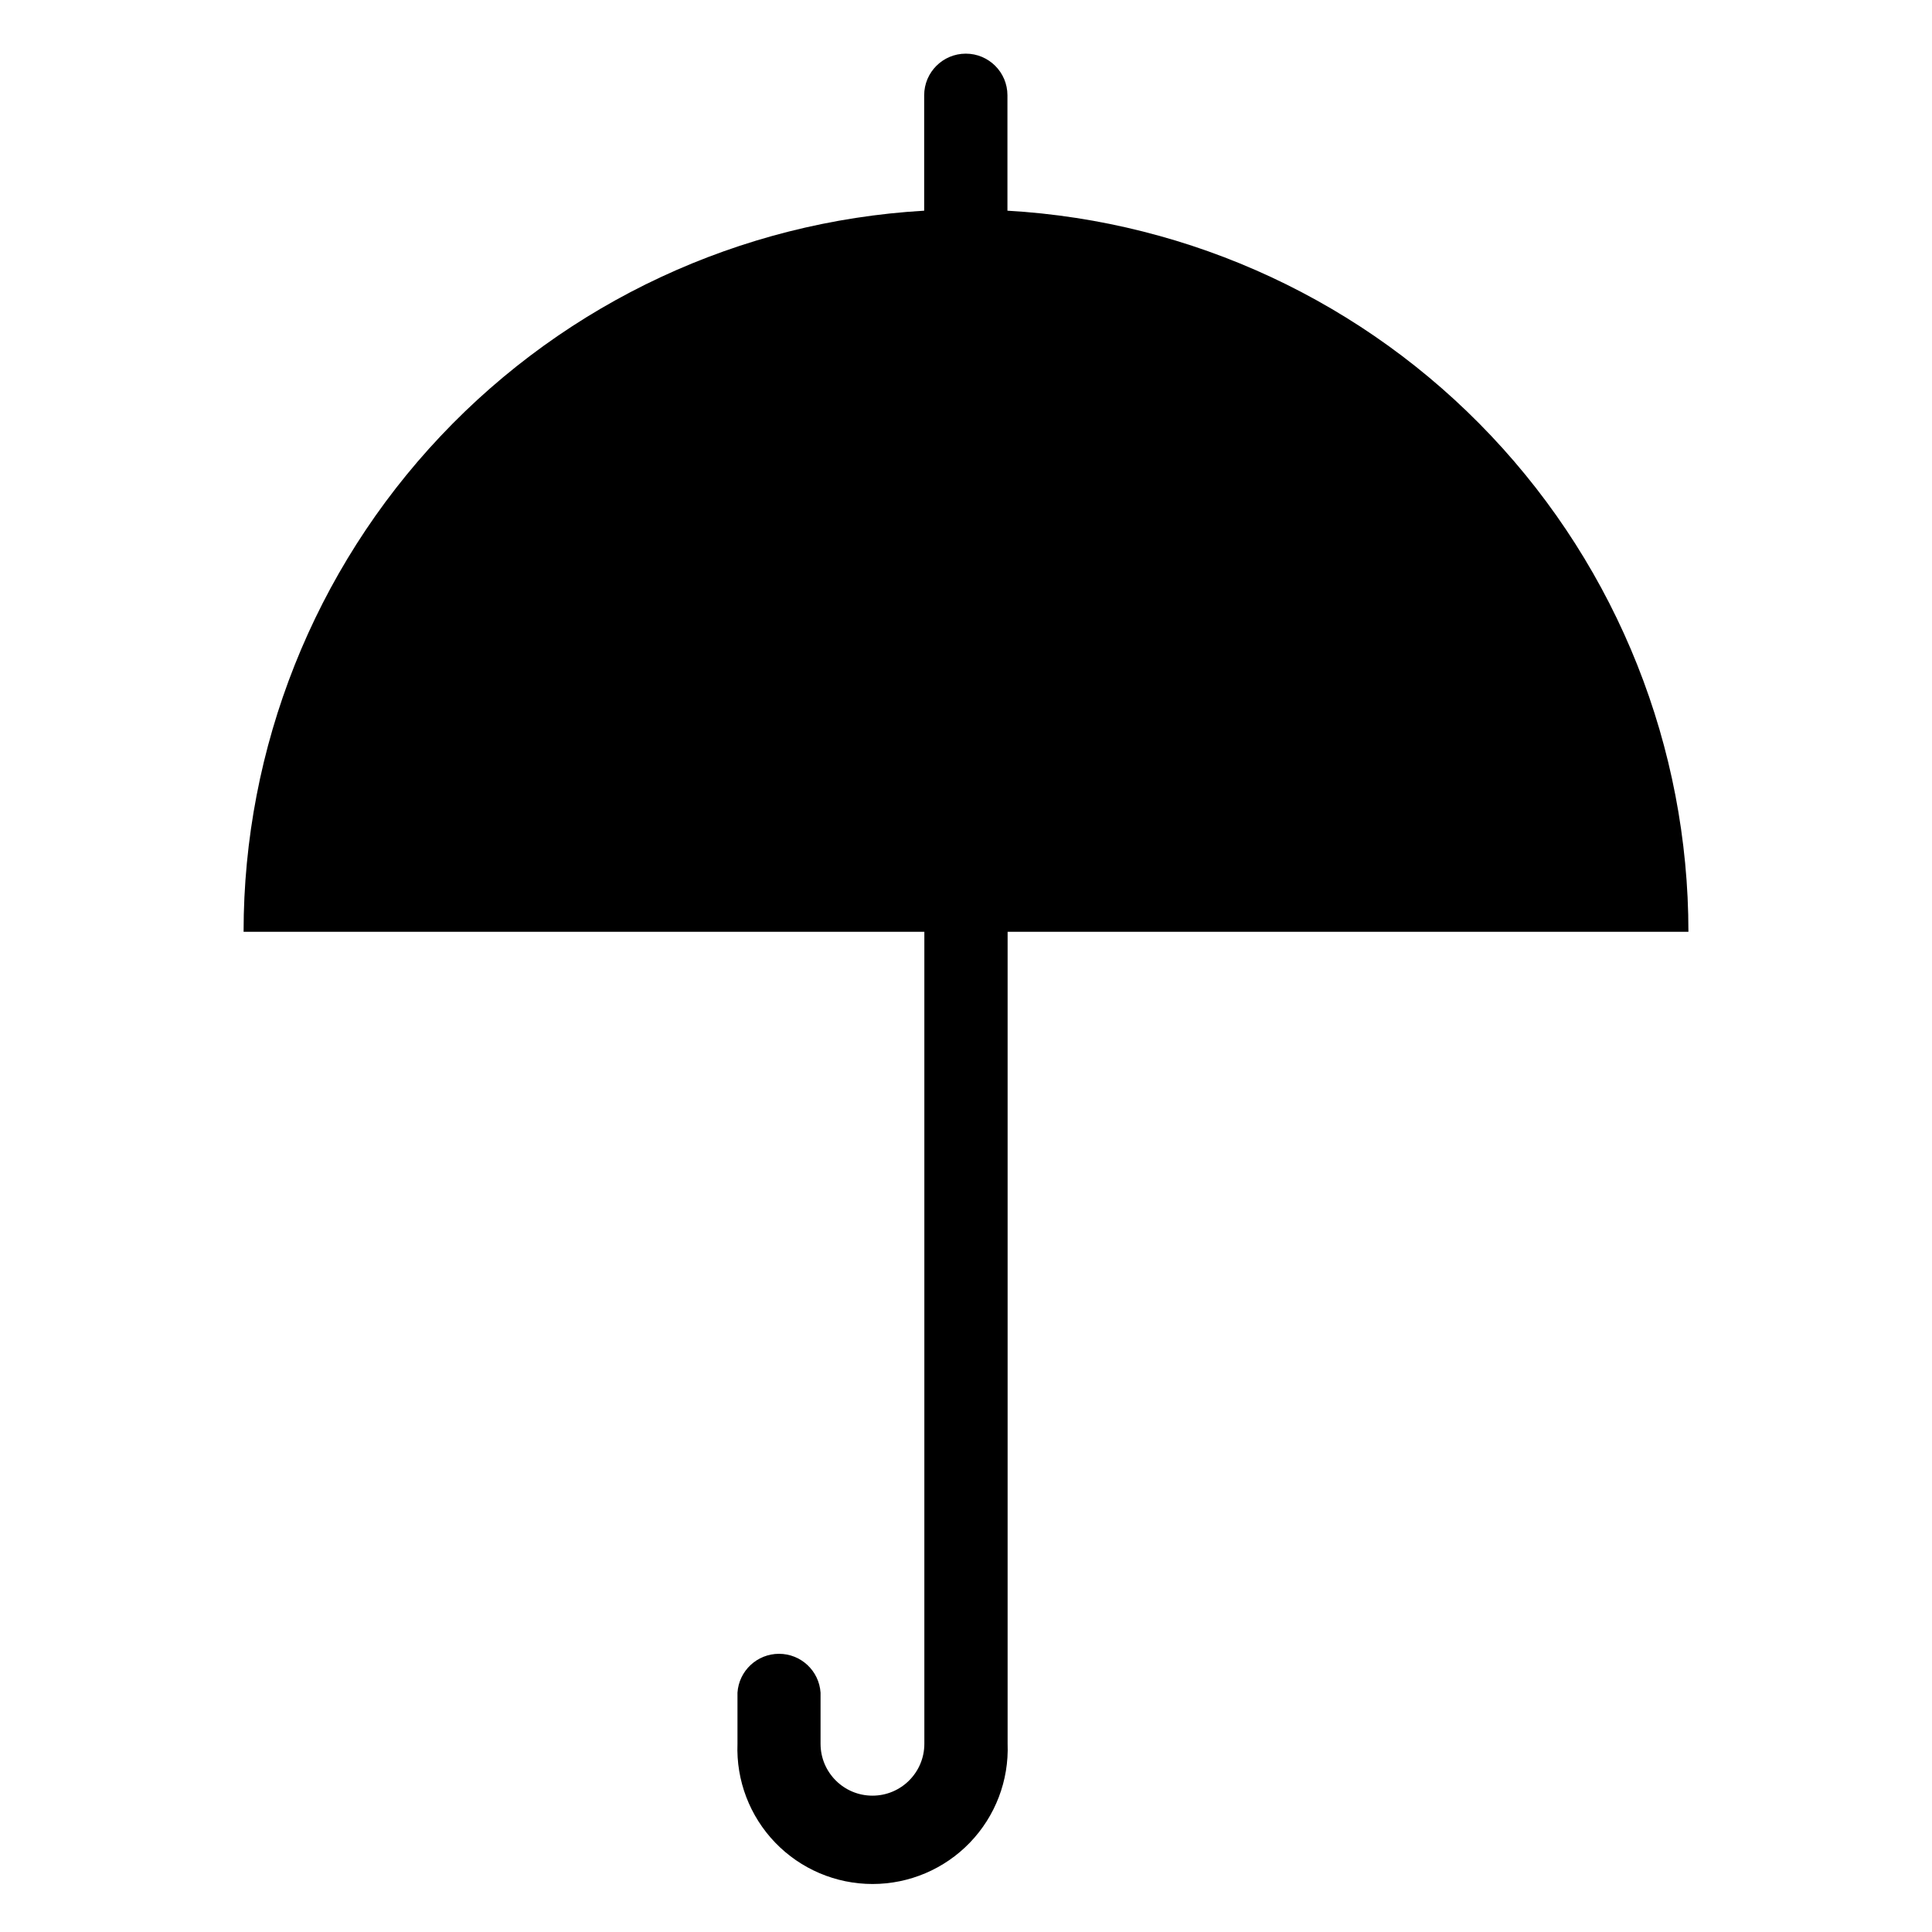 <?xml version="1.0" encoding="UTF-8"?>
<!-- Uploaded to: SVG Repo, www.svgrepo.com, Generator: SVG Repo Mixer Tools -->
<svg fill="#000000" width="800px" height="800px" version="1.1" viewBox="144 144 512 512" xmlns="http://www.w3.org/2000/svg">
 <path d="m591.45 390.93c-0.008-48.867-18.703-95.883-52.258-131.41-33.551-35.527-79.418-56.883-128.21-59.684v-0.352-30.23c0-6.094-4.938-11.035-11.031-11.035s-11.035 4.941-11.035 11.035v30.23 0.352c-48.77 2.828-94.613 24.191-128.14 59.719-33.531 35.523-52.215 82.523-52.223 131.38h180.41v215.18c0 7.598-6.156 13.754-13.754 13.754-7.598 0-13.754-6.156-13.754-13.754v-13.551c-0.391-5.793-5.203-10.289-11.008-10.289-5.805 0-10.617 4.496-11.008 10.289v13.551c-0.367 9.727 3.242 19.184 9.996 26.195 6.75 7.008 16.066 10.969 25.797 10.969 9.734 0 19.051-3.961 25.801-10.969 6.754-7.012 10.363-16.469 9.996-26.195v-215.18z"/>
</svg>